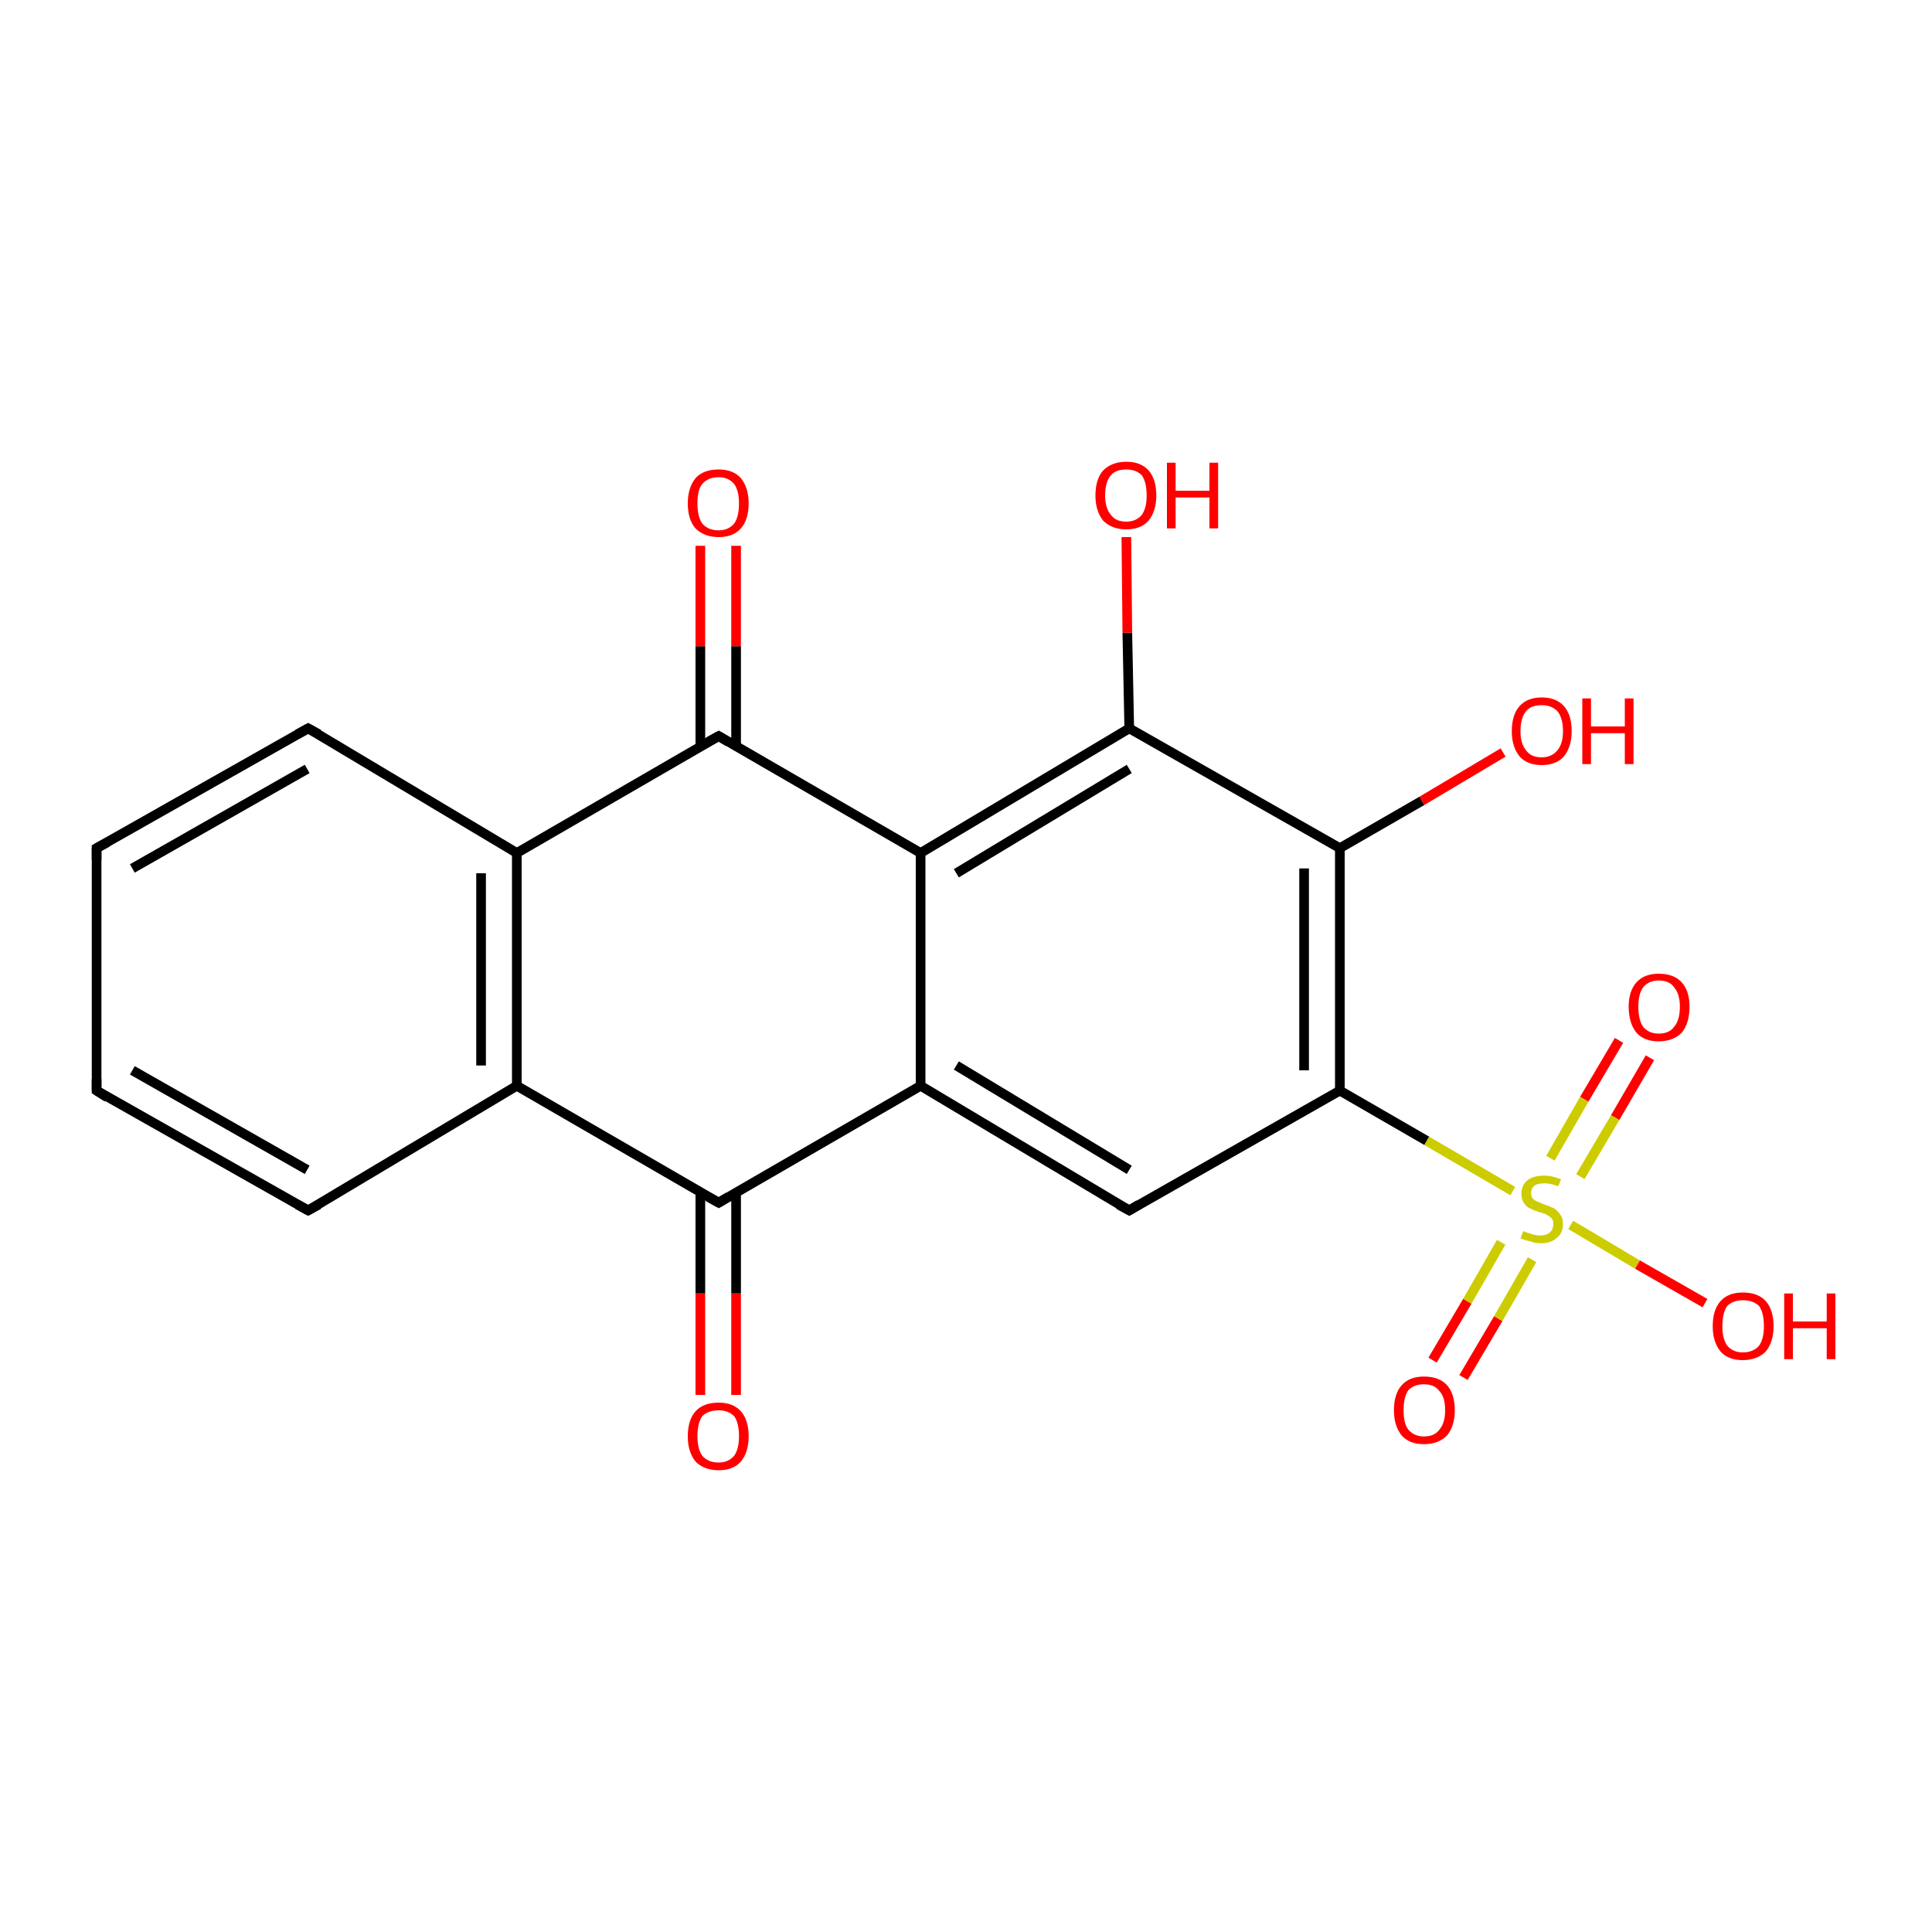 <?xml version='1.0' encoding='iso-8859-1'?>
<svg version='1.1' baseProfile='full'
              xmlns='http://www.w3.org/2000/svg'
                      xmlns:rdkit='http://www.rdkit.org/xml'
                      xmlns:xlink='http://www.w3.org/1999/xlink'
                  xml:space='preserve'
width='200px' height='200px' viewBox='0 0 200 200'>
<!-- END OF HEADER -->
<rect style='opacity:1.0;fill:#FFFFFF;stroke:none' width='200.0' height='200.0' x='0.0' y='0.0'> </rect>
<path class='bond-0 atom-0 atom-2' d='M 95.3,88.3 L 95.3,112.4' style='fill:none;fill-rule:evenodd;stroke:#000000;stroke-width:1.0px;stroke-linecap:butt;stroke-linejoin:miter;stroke-opacity:1' />
<path class='bond-1 atom-0 atom-3' d='M 95.3,88.3 L 116.9,75.4' style='fill:none;fill-rule:evenodd;stroke:#000000;stroke-width:1.0px;stroke-linecap:butt;stroke-linejoin:miter;stroke-opacity:1' />
<path class='bond-1 atom-0 atom-3' d='M 99.0,90.4 L 116.9,79.6' style='fill:none;fill-rule:evenodd;stroke:#000000;stroke-width:1.0px;stroke-linecap:butt;stroke-linejoin:miter;stroke-opacity:1' />
<path class='bond-2 atom-0 atom-11' d='M 95.3,88.3 L 74.4,76.2' style='fill:none;fill-rule:evenodd;stroke:#000000;stroke-width:1.0px;stroke-linecap:butt;stroke-linejoin:miter;stroke-opacity:1' />
<path class='bond-3 atom-1 atom-11' d='M 53.5,88.3 L 74.4,76.2' style='fill:none;fill-rule:evenodd;stroke:#000000;stroke-width:1.0px;stroke-linecap:butt;stroke-linejoin:miter;stroke-opacity:1' />
<path class='bond-4 atom-1 atom-12' d='M 53.5,88.3 L 53.5,112.4' style='fill:none;fill-rule:evenodd;stroke:#000000;stroke-width:1.0px;stroke-linecap:butt;stroke-linejoin:miter;stroke-opacity:1' />
<path class='bond-4 atom-1 atom-12' d='M 49.8,90.4 L 49.8,110.3' style='fill:none;fill-rule:evenodd;stroke:#000000;stroke-width:1.0px;stroke-linecap:butt;stroke-linejoin:miter;stroke-opacity:1' />
<path class='bond-5 atom-1 atom-13' d='M 53.5,88.3 L 31.9,75.4' style='fill:none;fill-rule:evenodd;stroke:#000000;stroke-width:1.0px;stroke-linecap:butt;stroke-linejoin:miter;stroke-opacity:1' />
<path class='bond-6 atom-2 atom-4' d='M 95.3,112.4 L 74.4,124.5' style='fill:none;fill-rule:evenodd;stroke:#000000;stroke-width:1.0px;stroke-linecap:butt;stroke-linejoin:miter;stroke-opacity:1' />
<path class='bond-7 atom-2 atom-5' d='M 95.3,112.4 L 116.9,125.3' style='fill:none;fill-rule:evenodd;stroke:#000000;stroke-width:1.0px;stroke-linecap:butt;stroke-linejoin:miter;stroke-opacity:1' />
<path class='bond-7 atom-2 atom-5' d='M 99.0,110.3 L 116.9,121.1' style='fill:none;fill-rule:evenodd;stroke:#000000;stroke-width:1.0px;stroke-linecap:butt;stroke-linejoin:miter;stroke-opacity:1' />
<path class='bond-8 atom-3 atom-6' d='M 116.9,75.4 L 138.7,87.8' style='fill:none;fill-rule:evenodd;stroke:#000000;stroke-width:1.0px;stroke-linecap:butt;stroke-linejoin:miter;stroke-opacity:1' />
<path class='bond-9 atom-3 atom-17' d='M 116.9,75.4 L 116.7,65.5' style='fill:none;fill-rule:evenodd;stroke:#000000;stroke-width:1.0px;stroke-linecap:butt;stroke-linejoin:miter;stroke-opacity:1' />
<path class='bond-9 atom-3 atom-17' d='M 116.7,65.5 L 116.6,55.6' style='fill:none;fill-rule:evenodd;stroke:#FF0000;stroke-width:1.0px;stroke-linecap:butt;stroke-linejoin:miter;stroke-opacity:1' />
<path class='bond-10 atom-4 atom-12' d='M 74.4,124.5 L 53.5,112.4' style='fill:none;fill-rule:evenodd;stroke:#000000;stroke-width:1.0px;stroke-linecap:butt;stroke-linejoin:miter;stroke-opacity:1' />
<path class='bond-11 atom-4 atom-20' d='M 72.5,123.4 L 72.5,133.9' style='fill:none;fill-rule:evenodd;stroke:#000000;stroke-width:1.0px;stroke-linecap:butt;stroke-linejoin:miter;stroke-opacity:1' />
<path class='bond-11 atom-4 atom-20' d='M 72.5,133.9 L 72.5,144.4' style='fill:none;fill-rule:evenodd;stroke:#FF0000;stroke-width:1.0px;stroke-linecap:butt;stroke-linejoin:miter;stroke-opacity:1' />
<path class='bond-11 atom-4 atom-20' d='M 76.2,123.4 L 76.2,133.9' style='fill:none;fill-rule:evenodd;stroke:#000000;stroke-width:1.0px;stroke-linecap:butt;stroke-linejoin:miter;stroke-opacity:1' />
<path class='bond-11 atom-4 atom-20' d='M 76.2,133.9 L 76.2,144.4' style='fill:none;fill-rule:evenodd;stroke:#FF0000;stroke-width:1.0px;stroke-linecap:butt;stroke-linejoin:miter;stroke-opacity:1' />
<path class='bond-12 atom-5 atom-10' d='M 116.9,125.3 L 138.7,112.9' style='fill:none;fill-rule:evenodd;stroke:#000000;stroke-width:1.0px;stroke-linecap:butt;stroke-linejoin:miter;stroke-opacity:1' />
<path class='bond-13 atom-6 atom-10' d='M 138.7,87.8 L 138.7,112.9' style='fill:none;fill-rule:evenodd;stroke:#000000;stroke-width:1.0px;stroke-linecap:butt;stroke-linejoin:miter;stroke-opacity:1' />
<path class='bond-13 atom-6 atom-10' d='M 135.0,89.9 L 135.0,110.8' style='fill:none;fill-rule:evenodd;stroke:#000000;stroke-width:1.0px;stroke-linecap:butt;stroke-linejoin:miter;stroke-opacity:1' />
<path class='bond-14 atom-6 atom-16' d='M 138.7,87.8 L 147.2,82.9' style='fill:none;fill-rule:evenodd;stroke:#000000;stroke-width:1.0px;stroke-linecap:butt;stroke-linejoin:miter;stroke-opacity:1' />
<path class='bond-14 atom-6 atom-16' d='M 147.2,82.9 L 155.6,77.9' style='fill:none;fill-rule:evenodd;stroke:#FF0000;stroke-width:1.0px;stroke-linecap:butt;stroke-linejoin:miter;stroke-opacity:1' />
<path class='bond-15 atom-7 atom-9' d='M 31.9,125.3 L 10.0,112.9' style='fill:none;fill-rule:evenodd;stroke:#000000;stroke-width:1.0px;stroke-linecap:butt;stroke-linejoin:miter;stroke-opacity:1' />
<path class='bond-15 atom-7 atom-9' d='M 31.8,121.1 L 13.7,110.8' style='fill:none;fill-rule:evenodd;stroke:#000000;stroke-width:1.0px;stroke-linecap:butt;stroke-linejoin:miter;stroke-opacity:1' />
<path class='bond-16 atom-7 atom-12' d='M 31.9,125.3 L 53.5,112.4' style='fill:none;fill-rule:evenodd;stroke:#000000;stroke-width:1.0px;stroke-linecap:butt;stroke-linejoin:miter;stroke-opacity:1' />
<path class='bond-17 atom-8 atom-9' d='M 10.0,87.8 L 10.0,112.9' style='fill:none;fill-rule:evenodd;stroke:#000000;stroke-width:1.0px;stroke-linecap:butt;stroke-linejoin:miter;stroke-opacity:1' />
<path class='bond-18 atom-8 atom-13' d='M 10.0,87.8 L 31.9,75.4' style='fill:none;fill-rule:evenodd;stroke:#000000;stroke-width:1.0px;stroke-linecap:butt;stroke-linejoin:miter;stroke-opacity:1' />
<path class='bond-18 atom-8 atom-13' d='M 13.7,89.9 L 31.8,79.6' style='fill:none;fill-rule:evenodd;stroke:#000000;stroke-width:1.0px;stroke-linecap:butt;stroke-linejoin:miter;stroke-opacity:1' />
<path class='bond-19 atom-10 atom-21' d='M 138.7,112.9 L 147.7,118.1' style='fill:none;fill-rule:evenodd;stroke:#000000;stroke-width:1.0px;stroke-linecap:butt;stroke-linejoin:miter;stroke-opacity:1' />
<path class='bond-19 atom-10 atom-21' d='M 147.7,118.1 L 156.6,123.3' style='fill:none;fill-rule:evenodd;stroke:#CCCC00;stroke-width:1.0px;stroke-linecap:butt;stroke-linejoin:miter;stroke-opacity:1' />
<path class='bond-20 atom-11 atom-19' d='M 76.2,77.3 L 76.2,66.9' style='fill:none;fill-rule:evenodd;stroke:#000000;stroke-width:1.0px;stroke-linecap:butt;stroke-linejoin:miter;stroke-opacity:1' />
<path class='bond-20 atom-11 atom-19' d='M 76.2,66.9 L 76.2,56.5' style='fill:none;fill-rule:evenodd;stroke:#FF0000;stroke-width:1.0px;stroke-linecap:butt;stroke-linejoin:miter;stroke-opacity:1' />
<path class='bond-20 atom-11 atom-19' d='M 72.5,77.3 L 72.5,66.9' style='fill:none;fill-rule:evenodd;stroke:#000000;stroke-width:1.0px;stroke-linecap:butt;stroke-linejoin:miter;stroke-opacity:1' />
<path class='bond-20 atom-11 atom-19' d='M 72.5,66.9 L 72.5,56.5' style='fill:none;fill-rule:evenodd;stroke:#FF0000;stroke-width:1.0px;stroke-linecap:butt;stroke-linejoin:miter;stroke-opacity:1' />
<path class='bond-21 atom-14 atom-21' d='M 176.5,134.9 L 169.5,130.9' style='fill:none;fill-rule:evenodd;stroke:#FF0000;stroke-width:1.0px;stroke-linecap:butt;stroke-linejoin:miter;stroke-opacity:1' />
<path class='bond-21 atom-14 atom-21' d='M 169.5,130.9 L 162.6,126.8' style='fill:none;fill-rule:evenodd;stroke:#CCCC00;stroke-width:1.0px;stroke-linecap:butt;stroke-linejoin:miter;stroke-opacity:1' />
<path class='bond-22 atom-15 atom-21' d='M 148.3,140.8 L 151.9,134.7' style='fill:none;fill-rule:evenodd;stroke:#FF0000;stroke-width:1.0px;stroke-linecap:butt;stroke-linejoin:miter;stroke-opacity:1' />
<path class='bond-22 atom-15 atom-21' d='M 151.9,134.7 L 155.4,128.6' style='fill:none;fill-rule:evenodd;stroke:#CCCC00;stroke-width:1.0px;stroke-linecap:butt;stroke-linejoin:miter;stroke-opacity:1' />
<path class='bond-22 atom-15 atom-21' d='M 151.5,142.6 L 155.1,136.5' style='fill:none;fill-rule:evenodd;stroke:#FF0000;stroke-width:1.0px;stroke-linecap:butt;stroke-linejoin:miter;stroke-opacity:1' />
<path class='bond-22 atom-15 atom-21' d='M 155.1,136.5 L 158.6,130.4' style='fill:none;fill-rule:evenodd;stroke:#CCCC00;stroke-width:1.0px;stroke-linecap:butt;stroke-linejoin:miter;stroke-opacity:1' />
<path class='bond-23 atom-18 atom-21' d='M 170.8,109.5 L 167.2,115.7' style='fill:none;fill-rule:evenodd;stroke:#FF0000;stroke-width:1.0px;stroke-linecap:butt;stroke-linejoin:miter;stroke-opacity:1' />
<path class='bond-23 atom-18 atom-21' d='M 167.2,115.7 L 163.6,121.8' style='fill:none;fill-rule:evenodd;stroke:#CCCC00;stroke-width:1.0px;stroke-linecap:butt;stroke-linejoin:miter;stroke-opacity:1' />
<path class='bond-23 atom-18 atom-21' d='M 167.6,107.7 L 164.0,113.8' style='fill:none;fill-rule:evenodd;stroke:#FF0000;stroke-width:1.0px;stroke-linecap:butt;stroke-linejoin:miter;stroke-opacity:1' />
<path class='bond-23 atom-18 atom-21' d='M 164.0,113.8 L 160.5,119.9' style='fill:none;fill-rule:evenodd;stroke:#CCCC00;stroke-width:1.0px;stroke-linecap:butt;stroke-linejoin:miter;stroke-opacity:1' />
<path d='M 75.4,123.9 L 74.4,124.5 L 73.3,123.9' style='fill:none;stroke:#000000;stroke-width:1.0px;stroke-linecap:butt;stroke-linejoin:miter;stroke-opacity:1;' />
<path d='M 115.8,124.7 L 116.9,125.3 L 117.9,124.7' style='fill:none;stroke:#000000;stroke-width:1.0px;stroke-linecap:butt;stroke-linejoin:miter;stroke-opacity:1;' />
<path d='M 30.8,124.7 L 31.9,125.3 L 33.0,124.7' style='fill:none;stroke:#000000;stroke-width:1.0px;stroke-linecap:butt;stroke-linejoin:miter;stroke-opacity:1;' />
<path d='M 10.0,89.0 L 10.0,87.8 L 11.1,87.2' style='fill:none;stroke:#000000;stroke-width:1.0px;stroke-linecap:butt;stroke-linejoin:miter;stroke-opacity:1;' />
<path d='M 11.1,113.6 L 10.0,112.9 L 10.0,111.7' style='fill:none;stroke:#000000;stroke-width:1.0px;stroke-linecap:butt;stroke-linejoin:miter;stroke-opacity:1;' />
<path d='M 75.4,76.8 L 74.4,76.2 L 73.3,76.8' style='fill:none;stroke:#000000;stroke-width:1.0px;stroke-linecap:butt;stroke-linejoin:miter;stroke-opacity:1;' />
<path d='M 33.0,76.0 L 31.9,75.4 L 30.8,76.0' style='fill:none;stroke:#000000;stroke-width:1.0px;stroke-linecap:butt;stroke-linejoin:miter;stroke-opacity:1;' />
<path class='atom-14' d='M 177.3 137.3
Q 177.3 135.6, 178.1 134.7
Q 178.9 133.8, 180.4 133.8
Q 182.0 133.8, 182.8 134.7
Q 183.6 135.6, 183.6 137.3
Q 183.6 138.9, 182.8 139.9
Q 181.9 140.8, 180.4 140.8
Q 178.9 140.8, 178.1 139.9
Q 177.3 138.9, 177.3 137.3
M 180.4 140.0
Q 181.5 140.0, 182.1 139.3
Q 182.6 138.6, 182.6 137.3
Q 182.6 135.9, 182.1 135.2
Q 181.5 134.6, 180.4 134.6
Q 179.4 134.6, 178.8 135.2
Q 178.3 135.9, 178.3 137.3
Q 178.3 138.6, 178.8 139.3
Q 179.4 140.0, 180.4 140.0
' fill='#FF0000'/>
<path class='atom-14' d='M 184.7 133.9
L 185.6 133.9
L 185.6 136.8
L 189.1 136.8
L 189.1 133.9
L 190.0 133.9
L 190.0 140.7
L 189.1 140.7
L 189.1 137.5
L 185.6 137.5
L 185.6 140.7
L 184.7 140.7
L 184.7 133.9
' fill='#FF0000'/>
<path class='atom-15' d='M 144.3 146.0
Q 144.3 144.3, 145.1 143.4
Q 145.9 142.5, 147.4 142.5
Q 149.0 142.5, 149.8 143.4
Q 150.6 144.3, 150.6 146.0
Q 150.6 147.6, 149.8 148.6
Q 148.9 149.5, 147.4 149.5
Q 145.9 149.5, 145.1 148.6
Q 144.3 147.6, 144.3 146.0
M 147.4 148.7
Q 148.5 148.7, 149.0 148.0
Q 149.6 147.3, 149.6 146.0
Q 149.6 144.6, 149.0 144.0
Q 148.5 143.3, 147.4 143.3
Q 146.4 143.3, 145.8 143.9
Q 145.3 144.6, 145.3 146.0
Q 145.3 147.4, 145.8 148.0
Q 146.4 148.7, 147.4 148.7
' fill='#FF0000'/>
<path class='atom-16' d='M 156.5 75.7
Q 156.5 74.0, 157.3 73.1
Q 158.1 72.2, 159.6 72.2
Q 161.1 72.2, 161.9 73.1
Q 162.7 74.0, 162.7 75.7
Q 162.7 77.3, 161.9 78.3
Q 161.1 79.2, 159.6 79.2
Q 158.1 79.2, 157.3 78.3
Q 156.5 77.3, 156.5 75.7
M 159.6 78.4
Q 160.6 78.4, 161.2 77.7
Q 161.8 77.0, 161.8 75.7
Q 161.8 74.3, 161.2 73.6
Q 160.6 73.0, 159.6 73.0
Q 158.5 73.0, 158.0 73.6
Q 157.4 74.3, 157.4 75.7
Q 157.4 77.0, 158.0 77.7
Q 158.5 78.4, 159.6 78.4
' fill='#FF0000'/>
<path class='atom-16' d='M 163.8 72.3
L 164.7 72.3
L 164.7 75.2
L 168.2 75.2
L 168.2 72.3
L 169.1 72.3
L 169.1 79.1
L 168.2 79.1
L 168.2 75.9
L 164.7 75.9
L 164.7 79.1
L 163.8 79.1
L 163.8 72.3
' fill='#FF0000'/>
<path class='atom-17' d='M 113.4 51.3
Q 113.4 49.6, 114.2 48.7
Q 115.1 47.8, 116.6 47.8
Q 118.1 47.8, 118.9 48.7
Q 119.7 49.6, 119.7 51.3
Q 119.7 52.9, 118.9 53.9
Q 118.1 54.8, 116.6 54.8
Q 115.1 54.8, 114.2 53.9
Q 113.4 52.9, 113.4 51.3
M 116.6 54.0
Q 117.6 54.0, 118.2 53.3
Q 118.7 52.6, 118.7 51.3
Q 118.7 49.9, 118.2 49.2
Q 117.6 48.6, 116.6 48.6
Q 115.5 48.6, 115.0 49.2
Q 114.4 49.9, 114.4 51.3
Q 114.4 52.6, 115.0 53.3
Q 115.5 54.0, 116.6 54.0
' fill='#FF0000'/>
<path class='atom-17' d='M 120.8 47.9
L 121.7 47.9
L 121.7 50.8
L 125.2 50.8
L 125.2 47.9
L 126.1 47.9
L 126.1 54.7
L 125.2 54.7
L 125.2 51.5
L 121.7 51.5
L 121.7 54.7
L 120.8 54.7
L 120.8 47.9
' fill='#FF0000'/>
<path class='atom-18' d='M 168.6 104.2
Q 168.6 102.6, 169.4 101.7
Q 170.2 100.8, 171.7 100.8
Q 173.3 100.8, 174.1 101.7
Q 174.9 102.6, 174.9 104.2
Q 174.9 105.9, 174.1 106.9
Q 173.2 107.8, 171.7 107.8
Q 170.2 107.8, 169.4 106.9
Q 168.6 105.9, 168.6 104.2
M 171.7 107.0
Q 172.8 107.0, 173.3 106.3
Q 173.9 105.6, 173.9 104.2
Q 173.9 102.9, 173.3 102.2
Q 172.8 101.5, 171.7 101.5
Q 170.7 101.5, 170.1 102.2
Q 169.6 102.9, 169.6 104.2
Q 169.6 105.6, 170.1 106.3
Q 170.7 107.0, 171.7 107.0
' fill='#FF0000'/>
<path class='atom-19' d='M 71.2 52.1
Q 71.2 50.5, 72.0 49.5
Q 72.8 48.6, 74.4 48.6
Q 75.9 48.6, 76.7 49.5
Q 77.5 50.5, 77.5 52.1
Q 77.5 53.8, 76.7 54.7
Q 75.9 55.6, 74.4 55.6
Q 72.9 55.6, 72.0 54.7
Q 71.2 53.8, 71.2 52.1
M 74.4 54.9
Q 75.4 54.9, 76.0 54.2
Q 76.5 53.5, 76.5 52.1
Q 76.5 50.8, 76.0 50.1
Q 75.4 49.4, 74.4 49.4
Q 73.3 49.4, 72.7 50.1
Q 72.2 50.7, 72.2 52.1
Q 72.2 53.5, 72.7 54.2
Q 73.3 54.9, 74.4 54.9
' fill='#FF0000'/>
<path class='atom-20' d='M 71.2 148.7
Q 71.2 147.0, 72.0 146.1
Q 72.8 145.2, 74.4 145.2
Q 75.9 145.2, 76.7 146.1
Q 77.5 147.0, 77.5 148.7
Q 77.5 150.3, 76.7 151.3
Q 75.9 152.2, 74.4 152.2
Q 72.9 152.2, 72.0 151.3
Q 71.2 150.3, 71.2 148.7
M 74.4 151.4
Q 75.4 151.4, 76.0 150.7
Q 76.5 150.0, 76.5 148.7
Q 76.5 147.3, 76.0 146.6
Q 75.4 146.0, 74.4 146.0
Q 73.3 146.0, 72.7 146.6
Q 72.2 147.3, 72.2 148.7
Q 72.2 150.0, 72.7 150.7
Q 73.3 151.4, 74.4 151.4
' fill='#FF0000'/>
<path class='atom-21' d='M 157.7 127.4
Q 157.7 127.5, 158.1 127.6
Q 158.4 127.7, 158.7 127.8
Q 159.1 127.9, 159.4 127.9
Q 160.1 127.9, 160.4 127.6
Q 160.8 127.3, 160.8 126.7
Q 160.8 126.3, 160.6 126.1
Q 160.4 125.9, 160.2 125.8
Q 159.9 125.6, 159.4 125.5
Q 158.8 125.3, 158.4 125.1
Q 158.1 125.0, 157.8 124.6
Q 157.5 124.2, 157.5 123.6
Q 157.5 122.7, 158.1 122.2
Q 158.7 121.7, 159.9 121.7
Q 160.7 121.7, 161.6 122.1
L 161.3 122.8
Q 160.5 122.5, 159.9 122.5
Q 159.2 122.5, 158.9 122.7
Q 158.5 123.0, 158.5 123.5
Q 158.5 123.9, 158.7 124.1
Q 158.9 124.3, 159.2 124.4
Q 159.4 124.5, 159.9 124.7
Q 160.5 124.9, 160.9 125.1
Q 161.2 125.3, 161.5 125.7
Q 161.8 126.1, 161.8 126.7
Q 161.8 127.7, 161.1 128.2
Q 160.5 128.7, 159.5 128.7
Q 158.9 128.7, 158.4 128.5
Q 157.9 128.4, 157.4 128.2
L 157.7 127.4
' fill='#CCCC00'/>
</svg>
